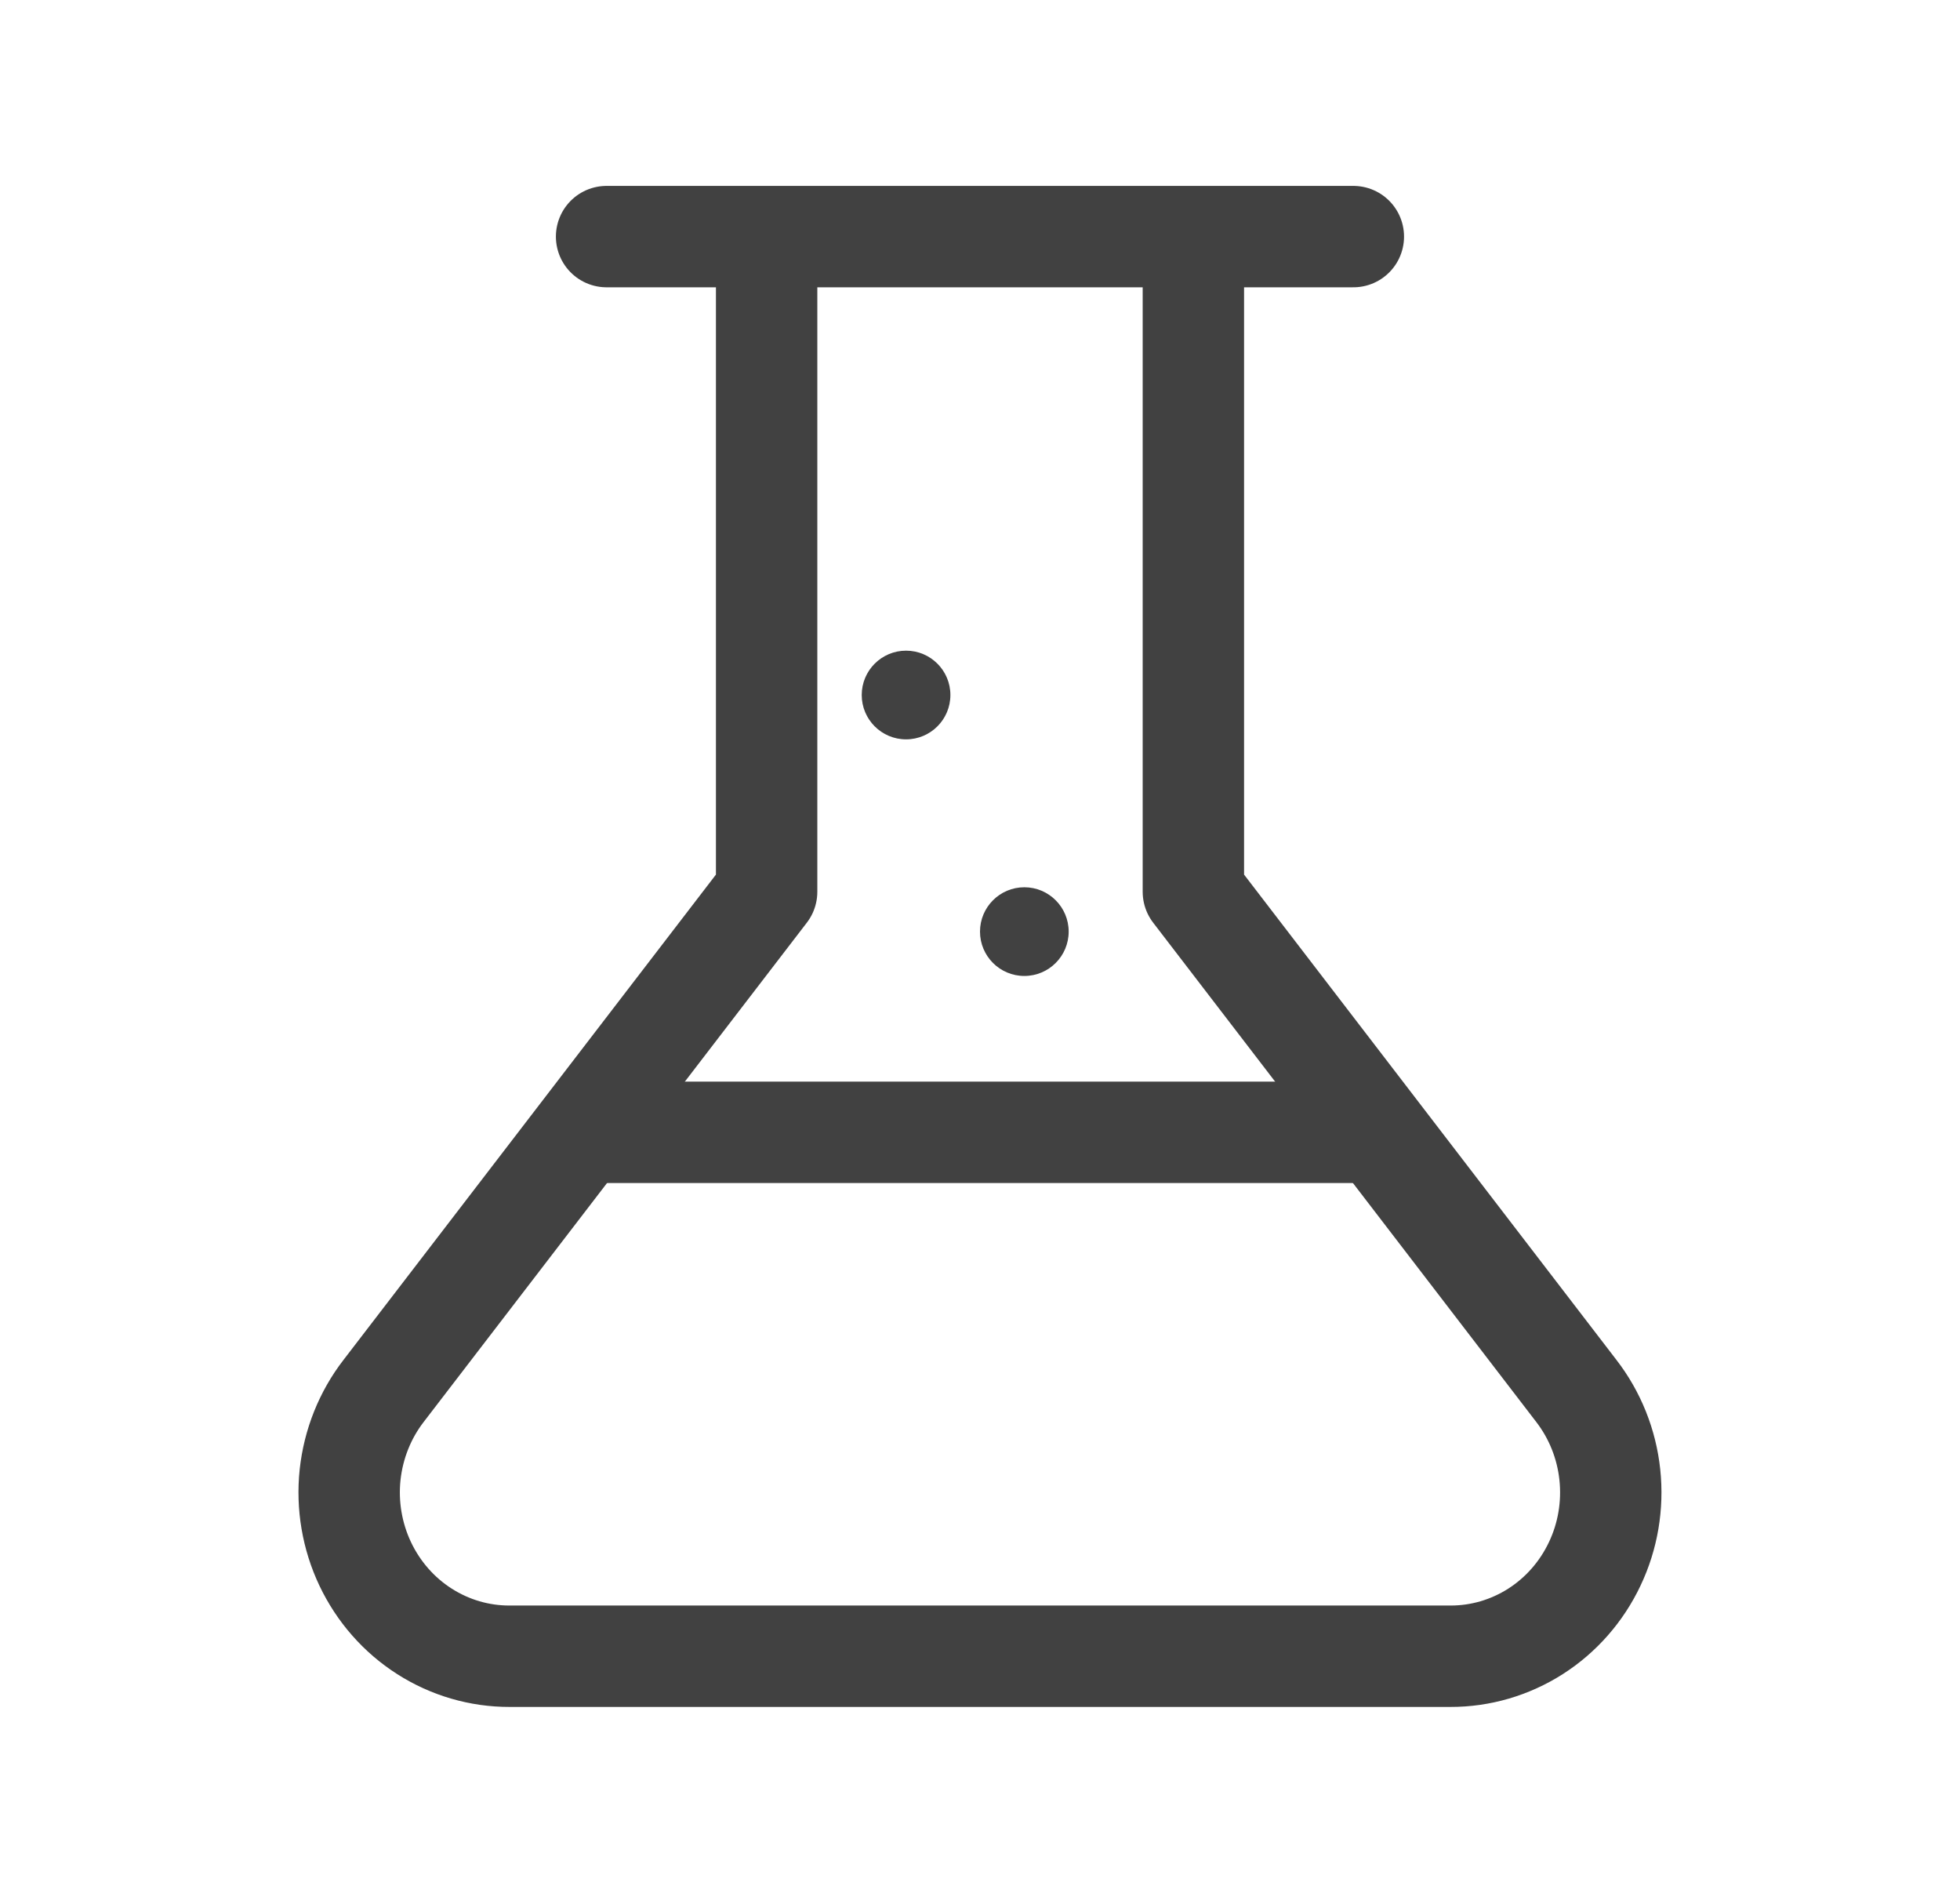 <svg xmlns="http://www.w3.org/2000/svg" fill="none" viewBox="0 0 29 28" height="28" width="29">
<path stroke-linejoin="round" stroke-linecap="round" stroke-width="1.5" stroke="#414141" d="M17.657 3.5V13.192L23.323 20.575C23.599 20.932 23.771 21.362 23.819 21.815C23.867 22.268 23.79 22.726 23.595 23.135C23.401 23.545 23.097 23.891 22.72 24.132C22.342 24.373 21.906 24.501 21.461 24.5H7.539C7.094 24.501 6.657 24.373 6.28 24.132C5.902 23.891 5.599 23.545 5.404 23.135C5.21 22.726 5.132 22.268 5.18 21.815C5.229 21.362 5.4 20.932 5.676 20.575L11.343 13.192V3.5M8.975 3.5H20.024"></path>
<line stroke-width="1.5" stroke="#414141" y2="16.75" x2="20.333" y1="16.75" x1="8.666"></line>
<circle fill="#414141" r="0.656" cy="13.781" cx="15.156"></circle>
<circle fill="#414141" r="0.656" cy="10.281" cx="13.406"></circle>
</svg>
